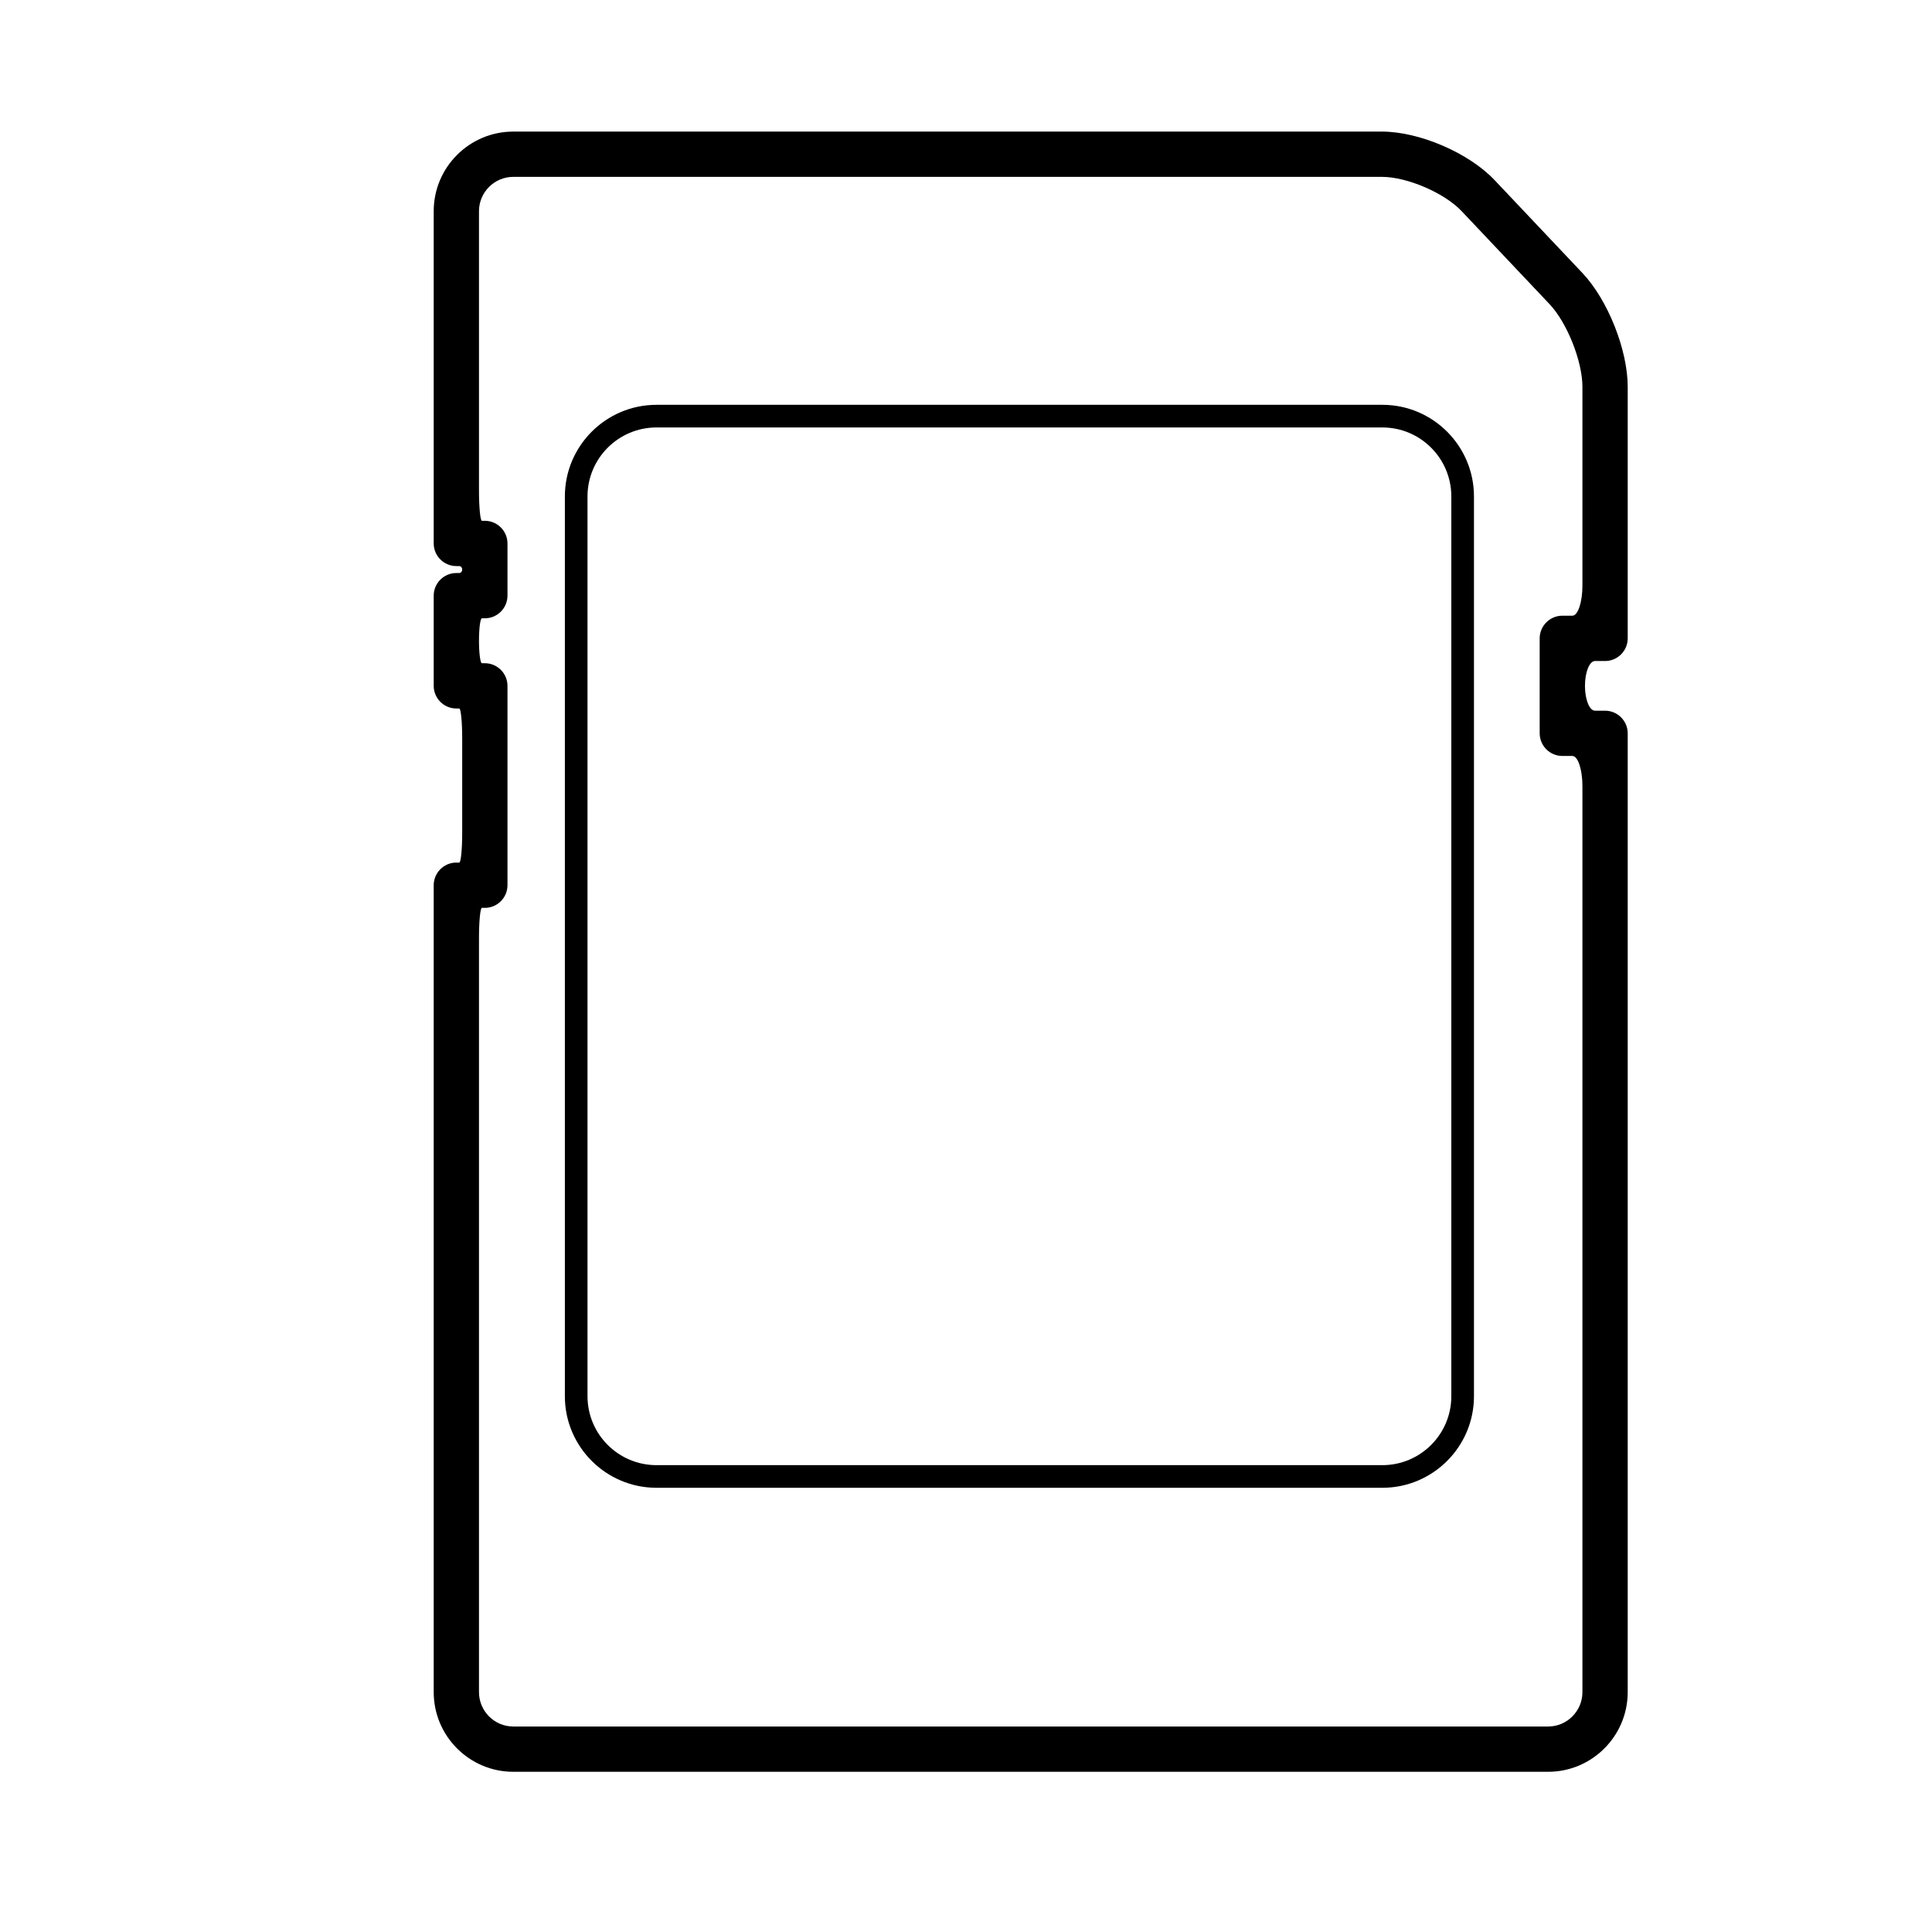 <?xml version="1.0" encoding="iso-8859-1"?>
<!-- Generator: Adobe Illustrator 17.1.0, SVG Export Plug-In . SVG Version: 6.00 Build 0)  -->
<!DOCTYPE svg PUBLIC "-//W3C//DTD SVG 1.1//EN" "http://www.w3.org/Graphics/SVG/1.1/DTD/svg11.dtd">
<svg version="1.1" id="Capa_1" xmlns="http://www.w3.org/2000/svg" xmlns:xlink="http://www.w3.org/1999/xlink" x="0px" y="0px"
	 viewBox="0 0 64 64" style="enable-background:new 0 0 64 64;" xml:space="preserve">
<g>
	<path d="M45.779,4.359H17.004c-1.454,0-2.637,1.182-2.637,2.637v11.006c0,0.414,0.337,0.75,0.75,0.75c0,0,0.043,0,0.097,0
		c0.053,0,0.097,0.052,0.097,0.115c0,0.064-0.043,0.115-0.097,0.115h-0.097c-0.413,0-0.75,0.336-0.75,0.75v2.988
		c0,0.412,0.337,0.75,0.75,0.75c0,0,0.043,0,0.097,0c0.053,0,0.097,0.448,0.097,1v3.104c0,0.552-0.043,1-0.097,1h-0.097
		c-0.413,0-0.75,0.338-0.75,0.75v26.73c0,1.455,1.183,2.639,2.637,2.639h34.279c1.454,0,2.637-1.184,2.637-2.639V24.293
		c0-0.414-0.337-0.75-0.75-0.75c0,0-0.149,0-0.333,0c-0.184,0-0.333-0.369-0.333-0.823c0-0.455,0.149-0.823,0.333-0.823h0.333
		c0.413,0,0.75-0.336,0.75-0.75v-8.332c0-1.227-0.66-2.885-1.502-3.773l-2.91-3.078C48.655,5.064,47.018,4.359,45.779,4.359z
		 M52.087,20.396h-0.333c-0.413,0-0.75,0.338-0.75,0.75v3.146c0,0.412,0.337,0.75,0.75,0.75c0,0,0.149,0,0.333,0
		c0.184,0,0.333,0.448,0.333,1v30.012c0,0.627-0.51,1.139-1.137,1.139H17.004c-0.627,0-1.137-0.512-1.137-1.139v-24.98
		c0-0.552,0.043-1,0.097-1h0.097c0.413,0,0.75-0.336,0.75-0.75v-6.604c0-0.414-0.337-0.75-0.75-0.75c0,0-0.043,0-0.097,0
		c-0.053,0-0.097-0.333-0.097-0.744c0-0.411,0.043-0.744,0.097-0.744h0.097c0.413,0,0.75-0.338,0.75-0.75v-1.73
		c0-0.412-0.337-0.75-0.75-0.75c0,0-0.043,0-0.097,0c-0.053,0-0.097-0.448-0.097-1V6.996c0-0.627,0.51-1.137,1.137-1.137h28.775
		c0.833,0,2.066,0.529,2.639,1.135l2.91,3.078c0.582,0.613,1.092,1.894,1.092,2.742v6.582C52.42,19.949,52.271,20.396,52.087,20.396
		z"/>
	<path d="M45.793,13.41H21.748c-1.674,0-3.036,1.361-3.036,3.035v29.807c0,1.672,1.362,3.033,3.036,3.033h24.045
		c1.673,0,3.034-1.361,3.034-3.033V16.445C48.827,14.771,47.466,13.41,45.793,13.41z M48.077,46.252c0,1.26-1.024,2.283-2.284,2.283
		H21.748c-1.261,0-2.286-1.023-2.286-2.283V16.445c0-1.26,1.025-2.285,2.286-2.285h24.045c1.26,0,2.284,1.025,2.284,2.285V46.252z"
		/>
</g>
</svg>
